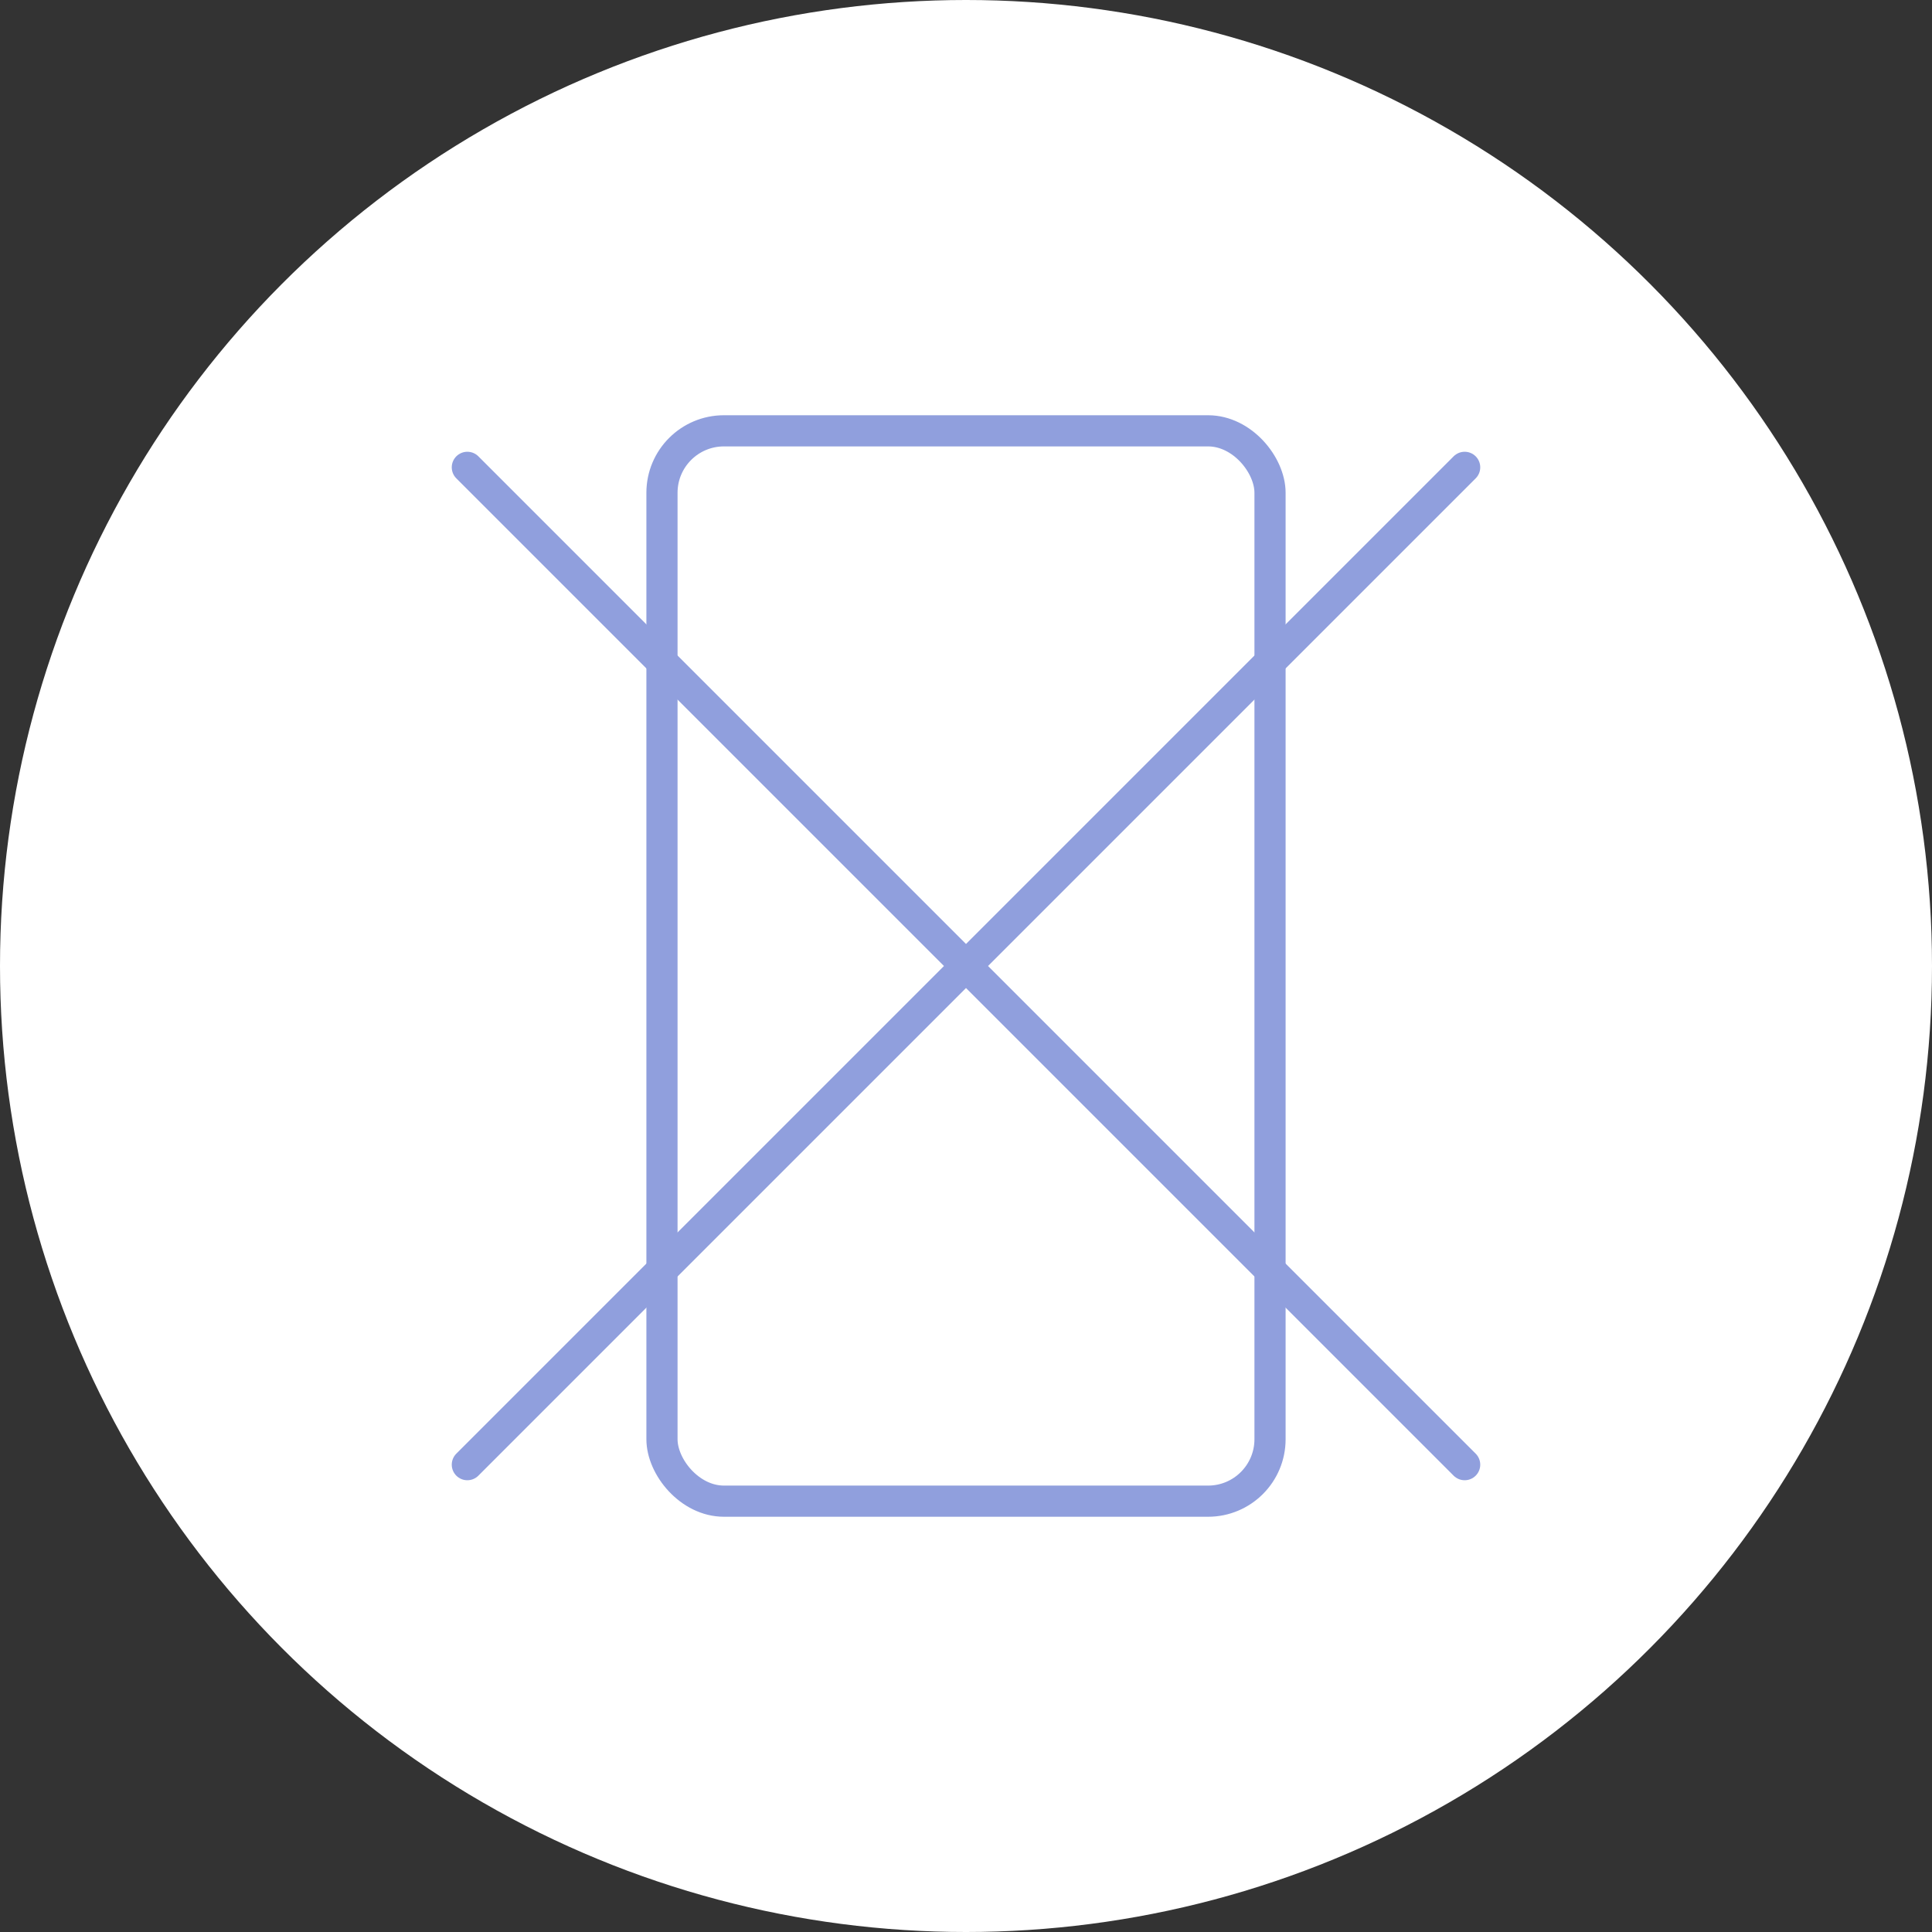 <svg data-name="レイヤー 2" xmlns="http://www.w3.org/2000/svg" width="123.98" height="123.98" viewBox="0 0 123.98 123.98"><rect x="0" y="0" width="123.98" height="123.98" fill="#333333" stroke="none"/><g data-name="レイヤー 1"><circle cx="61.99" cy="61.99" r="61.99" fill="#fff"/><rect x="42.48" y="27.647" width="39.02" height="68.686" rx="3.975" ry="3.975" stroke-miterlimit="10" fill="none" stroke="#909fdd" stroke-width="2"/><path d="M29.99 29.99l64 64m0-64l-64 64" stroke-linecap="round" stroke-linejoin="round" fill="none" stroke="#909fdd" stroke-width="2"/></g></svg>
